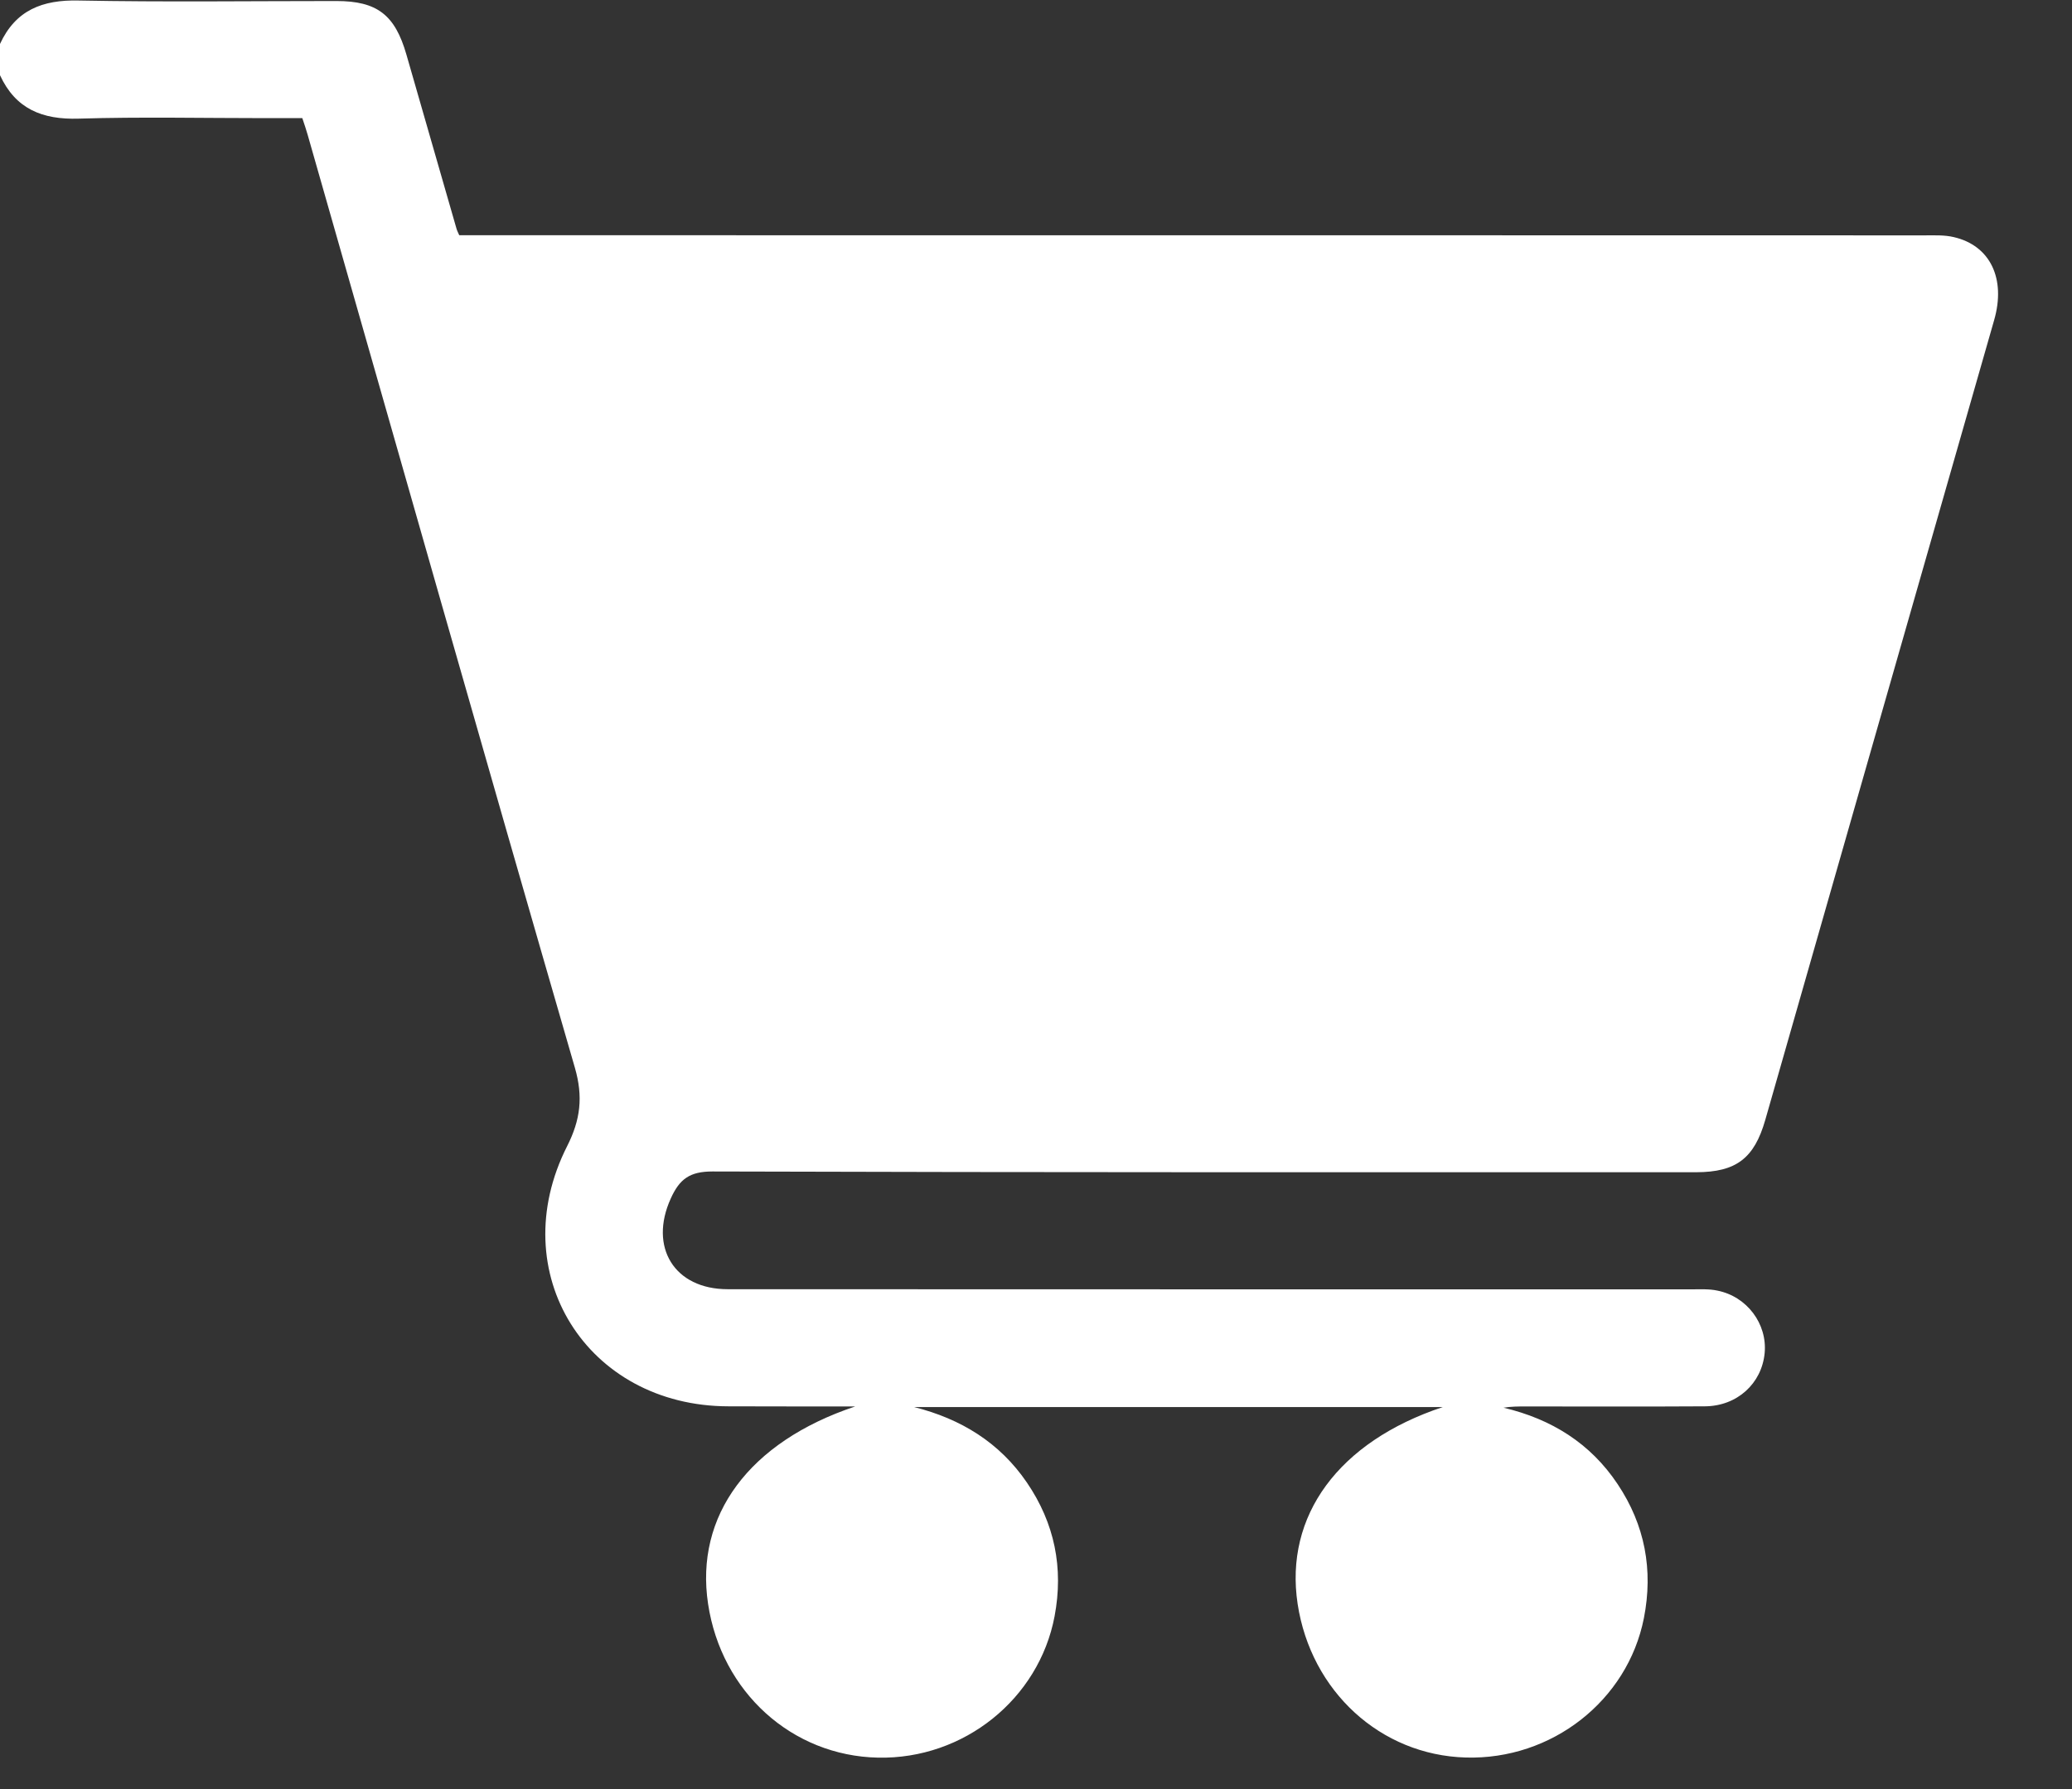 <?xml version="1.0" encoding="UTF-8" standalone="no"?>
<!DOCTYPE svg PUBLIC "-//W3C//DTD SVG 1.1//EN" "http://www.w3.org/Graphics/SVG/1.1/DTD/svg11.dtd">
<svg width="100%" height="100%" viewBox="0 0 22 19" version="1.1" xmlns="http://www.w3.org/2000/svg" xmlns:xlink="http://www.w3.org/1999/xlink" xml:space="preserve" xmlns:serif="http://www.serif.com/" style="fill-rule:evenodd;clip-rule:evenodd;stroke-linejoin:round;stroke-miterlimit:2;">
    <rect x="0" y="0" width="22" height="19" fill="#333333" stroke="none"/>
    <g transform="matrix(1.333,0,0,1.333,0,18.221)">
        <path d="M0,-13.319C0.124,-13.588 0.337,-13.672 0.627,-13.665C1.311,-13.652 1.995,-13.661 2.679,-13.661C3.004,-13.661 3.146,-13.551 3.237,-13.235C3.37,-12.773 3.503,-12.31 3.636,-11.848C3.64,-11.833 3.647,-11.82 3.658,-11.795L3.855,-11.795C7.68,-11.795 11.505,-11.795 15.331,-11.794C15.408,-11.794 15.488,-11.798 15.563,-11.78C15.853,-11.713 15.979,-11.449 15.884,-11.119C15.56,-9.985 15.235,-8.851 14.91,-7.716C14.627,-6.727 14.344,-5.736 14.061,-4.747C13.973,-4.44 13.829,-4.331 13.512,-4.33C10.9,-4.33 8.287,-4.328 5.675,-4.336C5.494,-4.336 5.413,-4.276 5.343,-4.121C5.167,-3.734 5.37,-3.398 5.797,-3.398C8.357,-3.397 10.918,-3.397 13.478,-3.397C13.545,-3.397 13.614,-3.401 13.679,-3.387C13.916,-3.34 14.078,-3.121 14.056,-2.889C14.033,-2.647 13.837,-2.467 13.581,-2.465C13.104,-2.462 12.627,-2.464 12.151,-2.464C12.094,-2.464 12.037,-2.464 11.976,-2.454C12.357,-2.364 12.668,-2.171 12.885,-1.845C13.102,-1.52 13.17,-1.162 13.094,-0.777C12.964,-0.12 12.36,0.353 11.675,0.333C10.997,0.314 10.442,-0.194 10.336,-0.891C10.23,-1.592 10.661,-2.183 11.492,-2.459L7.282,-2.459C7.654,-2.365 7.962,-2.177 8.18,-1.857C8.4,-1.534 8.473,-1.178 8.4,-0.792C8.275,-0.133 7.677,0.348 6.994,0.334C6.308,0.32 5.746,-0.188 5.64,-0.891C5.534,-1.592 5.964,-2.181 6.812,-2.464C6.454,-2.464 6.129,-2.464 5.803,-2.465C4.674,-2.466 4.008,-3.53 4.517,-4.537C4.624,-4.748 4.646,-4.931 4.579,-5.163C3.862,-7.638 3.159,-10.116 2.451,-12.594C2.44,-12.634 2.426,-12.673 2.408,-12.728L2.119,-12.728C1.622,-12.728 1.124,-12.739 0.627,-12.724C0.337,-12.715 0.124,-12.801 0,-13.07L0,-13.319Z" style="fill:white;fill-rule:nonzero;"/>
    </g>
</svg>
